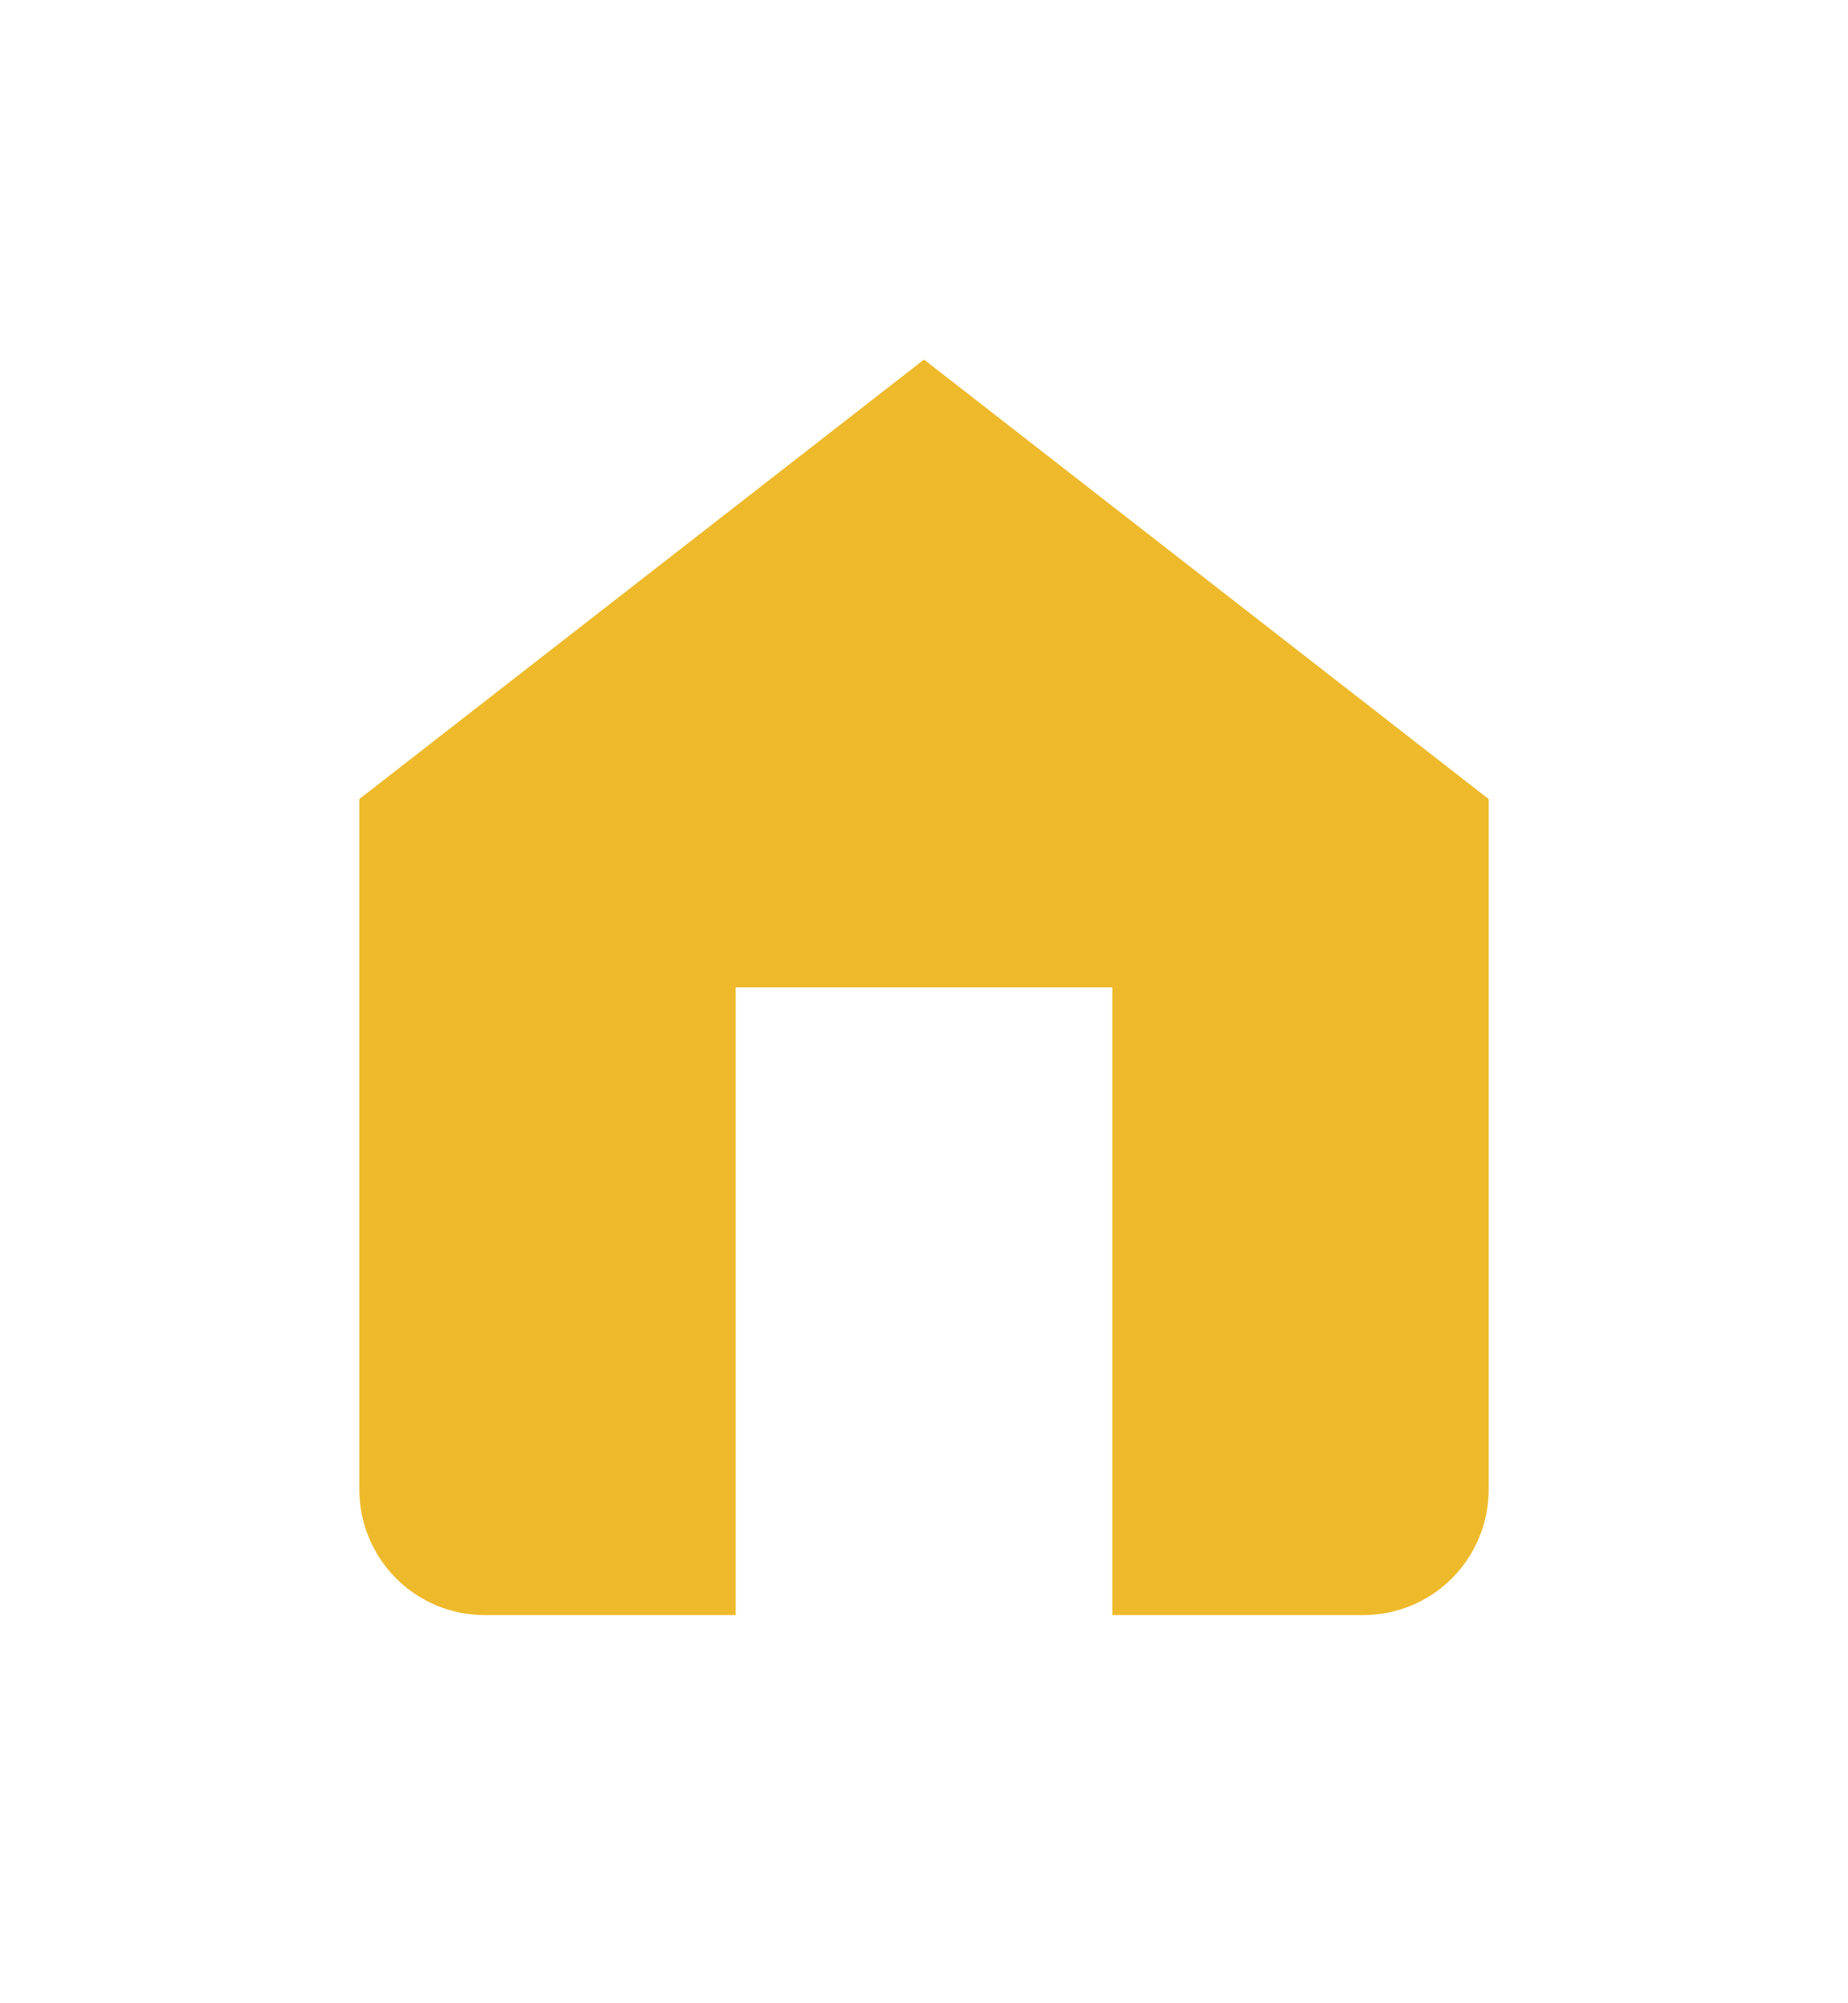 <svg width="36" height="39" viewBox="0 0 36 39" fill="none" xmlns="http://www.w3.org/2000/svg">
<g filter="url(#filter0_d_52_22)">
<path fill-rule="evenodd" clip-rule="evenodd" d="M18 7L7 15.556V29C7 29.648 7.258 30.27 7.716 30.729C8.174 31.187 8.796 31.444 9.444 31.444H26.556C27.204 31.444 27.826 31.187 28.284 30.729C28.742 30.27 29 29.648 29 29V15.556L18 7ZM14.333 19.222V31.444H21.667V19.222H14.333Z" fill="#EEBA2C"/>
</g>
<defs>
<filter id="filter0_d_52_22" x="0" y="0" width="36" height="38.444" filterUnits="userSpaceOnUse" color-interpolation-filters="sRGB">
<feFlood flood-opacity="0" result="BackgroundImageFix"/>
<feColorMatrix in="SourceAlpha" type="matrix" values="0 0 0 0 0 0 0 0 0 0 0 0 0 0 0 0 0 0 127 0" result="hardAlpha"/>
<feOffset/>
<feGaussianBlur stdDeviation="3.5"/>
<feComposite in2="hardAlpha" operator="out"/>
<feColorMatrix type="matrix" values="0 0 0 0 0.933 0 0 0 0 0.729 0 0 0 0 0.173 0 0 0 0.4 0"/>
<feBlend mode="normal" in2="BackgroundImageFix" result="effect1_dropShadow_52_22"/>
<feBlend mode="normal" in="SourceGraphic" in2="effect1_dropShadow_52_22" result="shape"/>
</filter>
</defs>
</svg>
